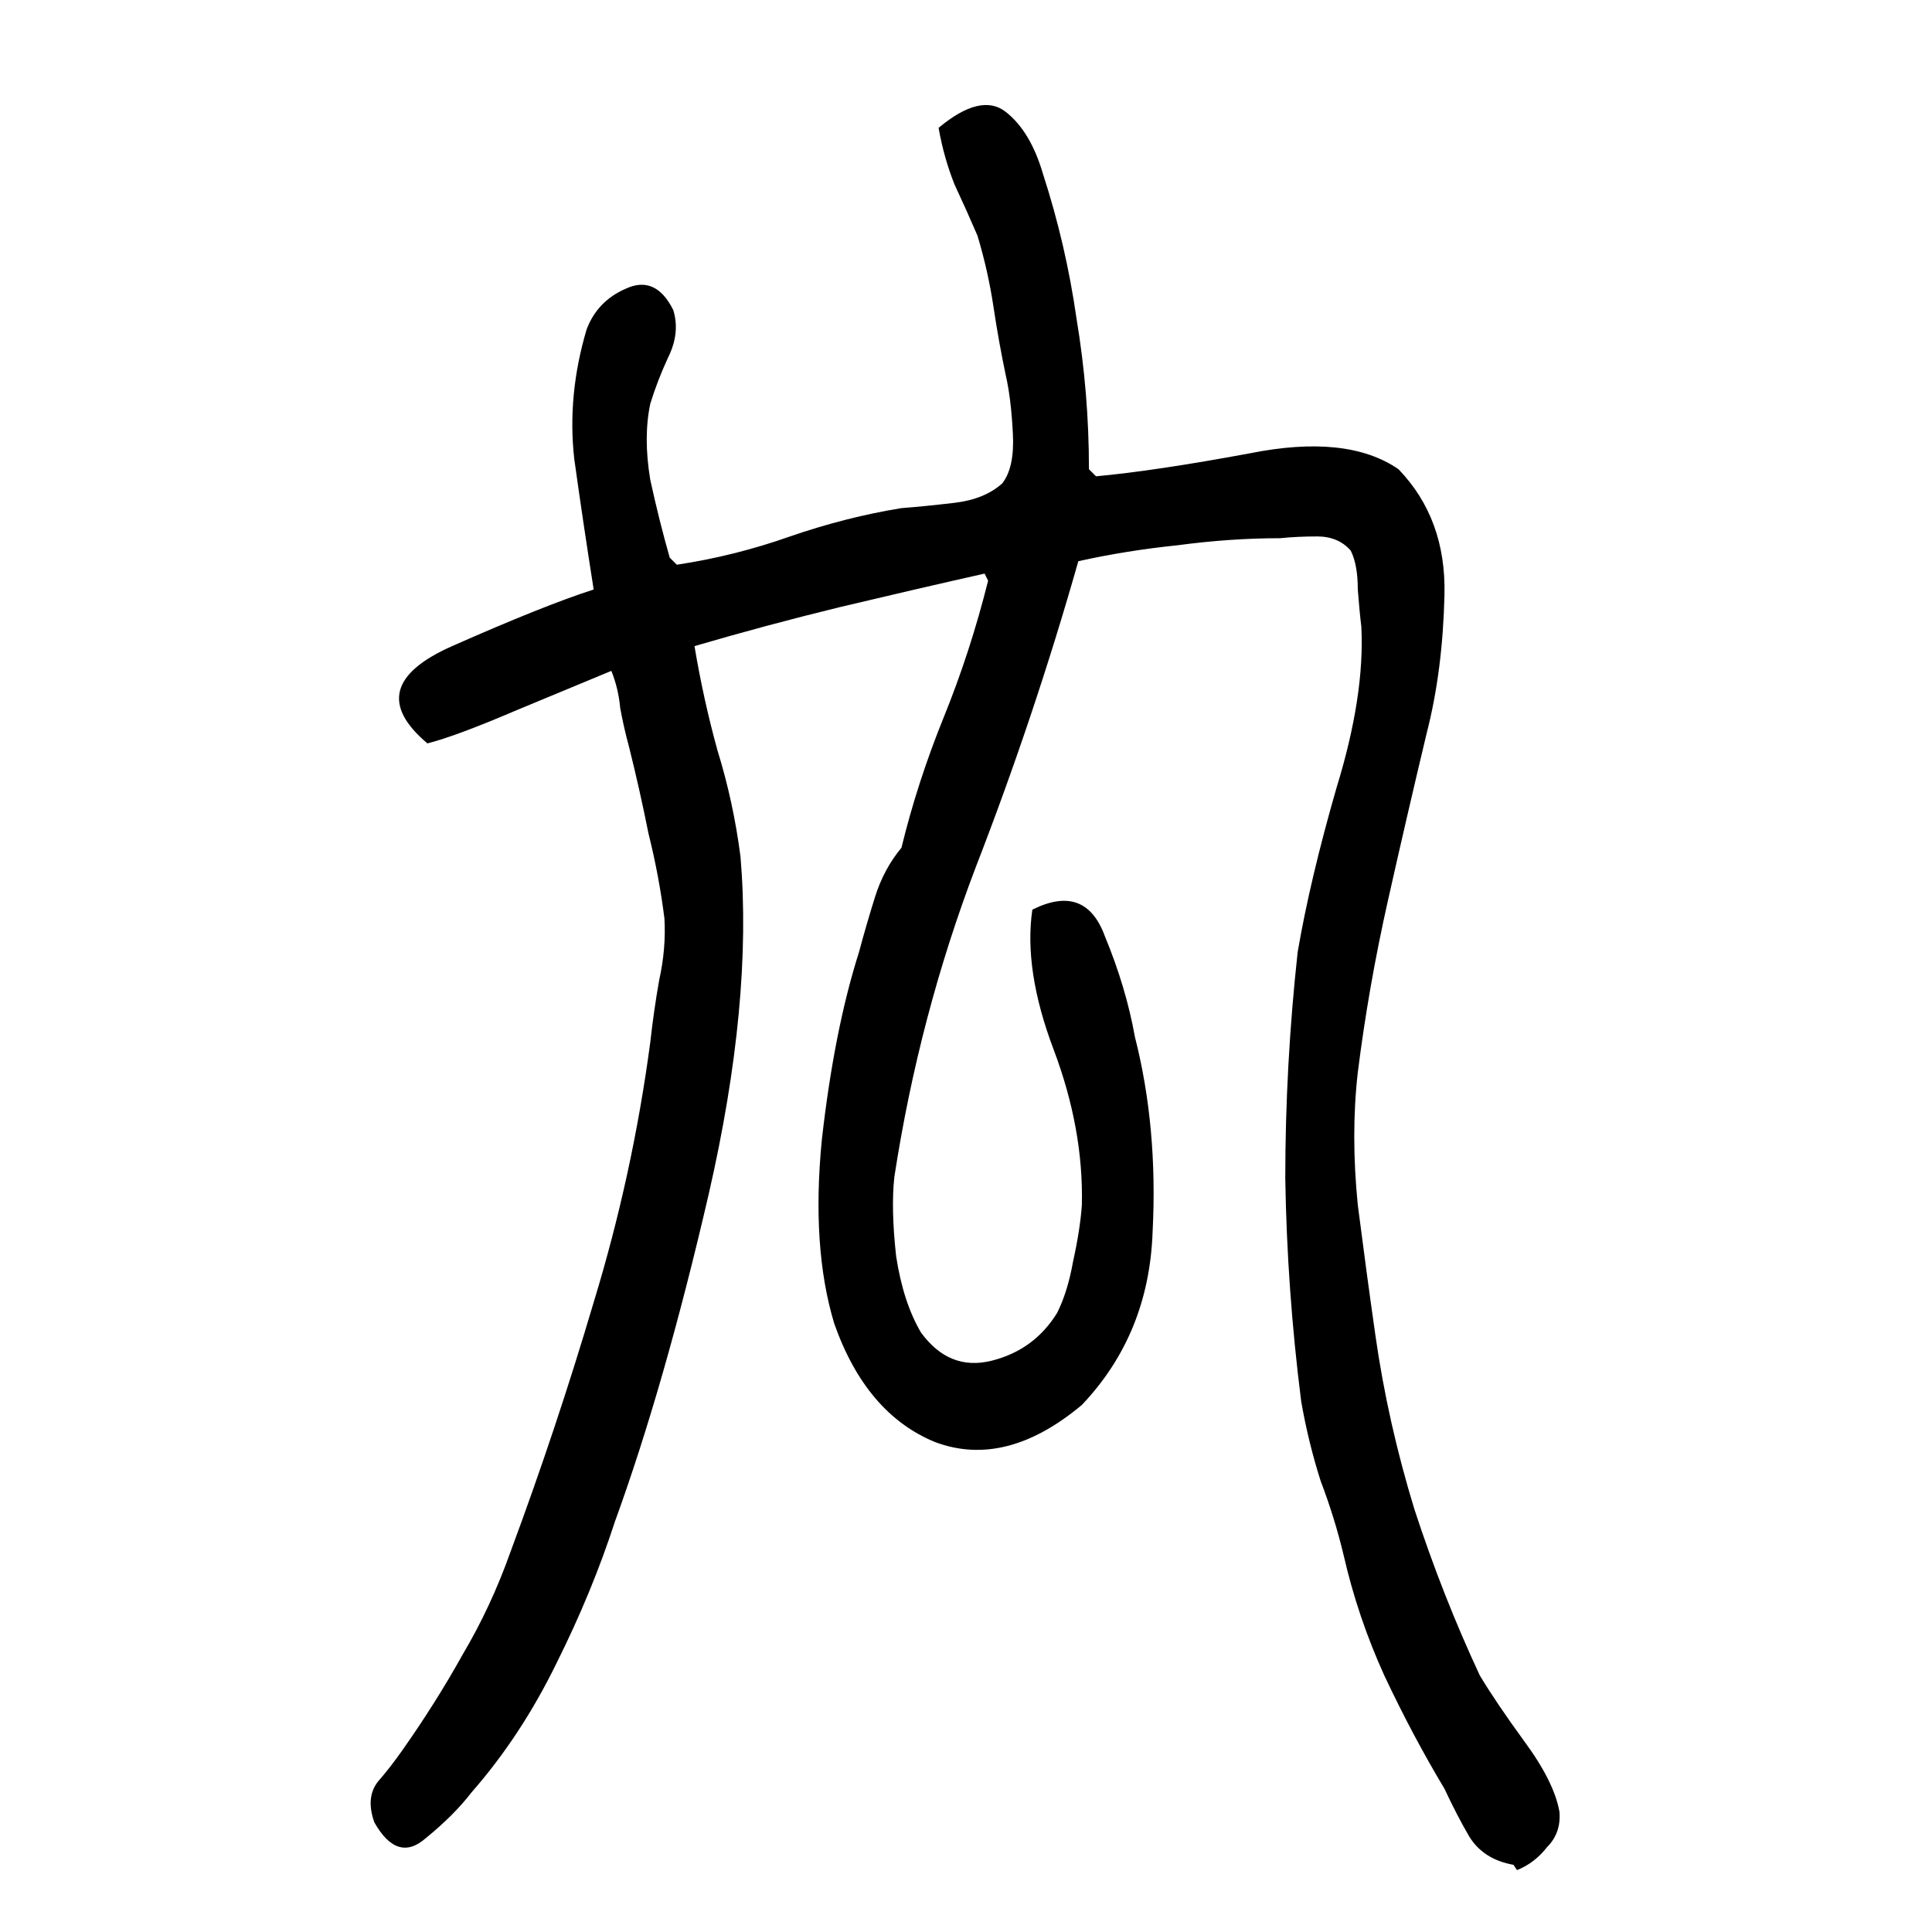 <svg xmlns="http://www.w3.org/2000/svg" height="640" width="640" version="1.1">
	<g transform="translate(0 -412.36)">
		<g>
			<path d="m501.35 1030.1q-9.961-1.758-14.648-9.375-4.102-7.031-8.203-15.82-10.547-17.578-19.922-37.5-8.789-19.336-13.477-39.844-2.93-12.305-7.617-24.609-4.102-12.891-6.445-26.367-4.688-36.914-5.273-73.828 0-37.5 4.102-75 4.102-24.023 12.891-54.492 9.375-30.469 8.203-53.32-0.586-4.688-1.172-12.305 0-8.203-2.344-12.891-4.102-4.688-11.133-4.688-6.445 0-12.305 0.586-16.406 0-33.984 2.344-16.992 1.758-32.812 5.273-14.648 51.562-33.984 101.37-18.75 49.219-26.953 102.54-1.172 10.547 0.586 26.367 2.344 15.234 8.203 25.195 9.375 12.891 23.438 9.375 14.062-3.516 21.68-15.82 3.516-7.031 5.273-16.992 2.344-10.547 2.93-18.75 0.586-25.195-9.375-51.562t-7.031-46.289q17.578-8.789 24.023 8.789 7.031 16.992 9.961 33.398 7.617 29.883 5.859 64.453-1.172 33.984-23.438 57.422-25.195 21.094-48.633 12.305-22.852-9.375-33.398-39.258-7.617-25.195-4.102-60.938 4.102-36.328 12.305-62.109 2.344-8.789 5.273-18.164 2.93-9.375 8.789-16.406 5.273-21.68 14.062-43.359 8.789-21.68 14.648-45.117l-1.172-2.344q-23.438 5.273-48.047 11.133-24.023 5.859-48.047 12.891 2.93 17.578 7.617 34.57 5.273 16.992 7.617 35.156 4.102 48.047-10.547 111.91-14.648 63.281-31.055 108.4-7.617 23.438-19.336 46.875-11.719 24.023-28.125 42.773-5.859 7.617-15.234 15.234-9.375 8.203-16.992-5.274-2.93-8.203 1.172-13.476 4.102-4.688 8.203-10.547 11.133-15.82 19.922-31.641 9.375-15.82 15.82-33.984 15.234-41.016 27.539-82.617 12.891-42.188 18.75-86.133 1.172-10.547 2.93-20.508 2.344-10.547 1.758-20.508-1.758-14.062-5.273-28.125-2.93-14.648-6.445-28.711-1.758-6.445-2.93-12.891-0.586-6.445-2.93-12.305-9.961 4.102-31.055 12.891-20.508 8.789-29.883 11.133-22.266-18.75 8.203-32.227t46.875-18.75q-3.516-22.266-6.445-43.359-2.344-21.094 4.102-42.773 3.516-9.375 12.891-13.477 9.961-4.688 15.82 7.031 2.344 7.617-1.758 15.82-3.516 7.617-5.859 15.234-2.344 11.133 0 25.195 2.93 13.477 6.445 25.781l2.344 2.344q19.336-2.93 37.5-9.375 18.75-6.445 36.914-9.375 7.617-0.586 17.578-1.758 9.961-1.172 15.82-6.445 4.102-5.273 3.516-16.406-0.586-11.719-2.344-19.336-2.344-11.133-4.102-22.852t-5.273-23.438q-3.516-8.203-7.617-16.992-3.516-8.789-5.273-18.75 14.062-11.719 22.266-5.273 8.203 6.445 12.305 20.508 7.617 23.438 11.133 48.047 4.102 24.609 4.102 49.805l2.344 2.344q19.336-1.758 50.977-7.617 32.227-6.445 49.219 5.273 15.82 16.406 15.234 41.602-0.586 25.195-5.859 45.703-6.445 26.953-12.891 55.664-6.445 28.711-9.961 56.836-2.344 20.508 0 43.945 2.93 22.852 5.859 43.359 4.102 28.711 12.891 57.422 9.375 28.711 21.68 55.078 5.273 8.789 14.648 21.68 9.961 13.477 11.719 23.438 0.586 7.031-4.102 11.719-4.102 5.274-9.961 7.617l-1.172-1.758z"/>
		</g>
	</g>
</svg>
